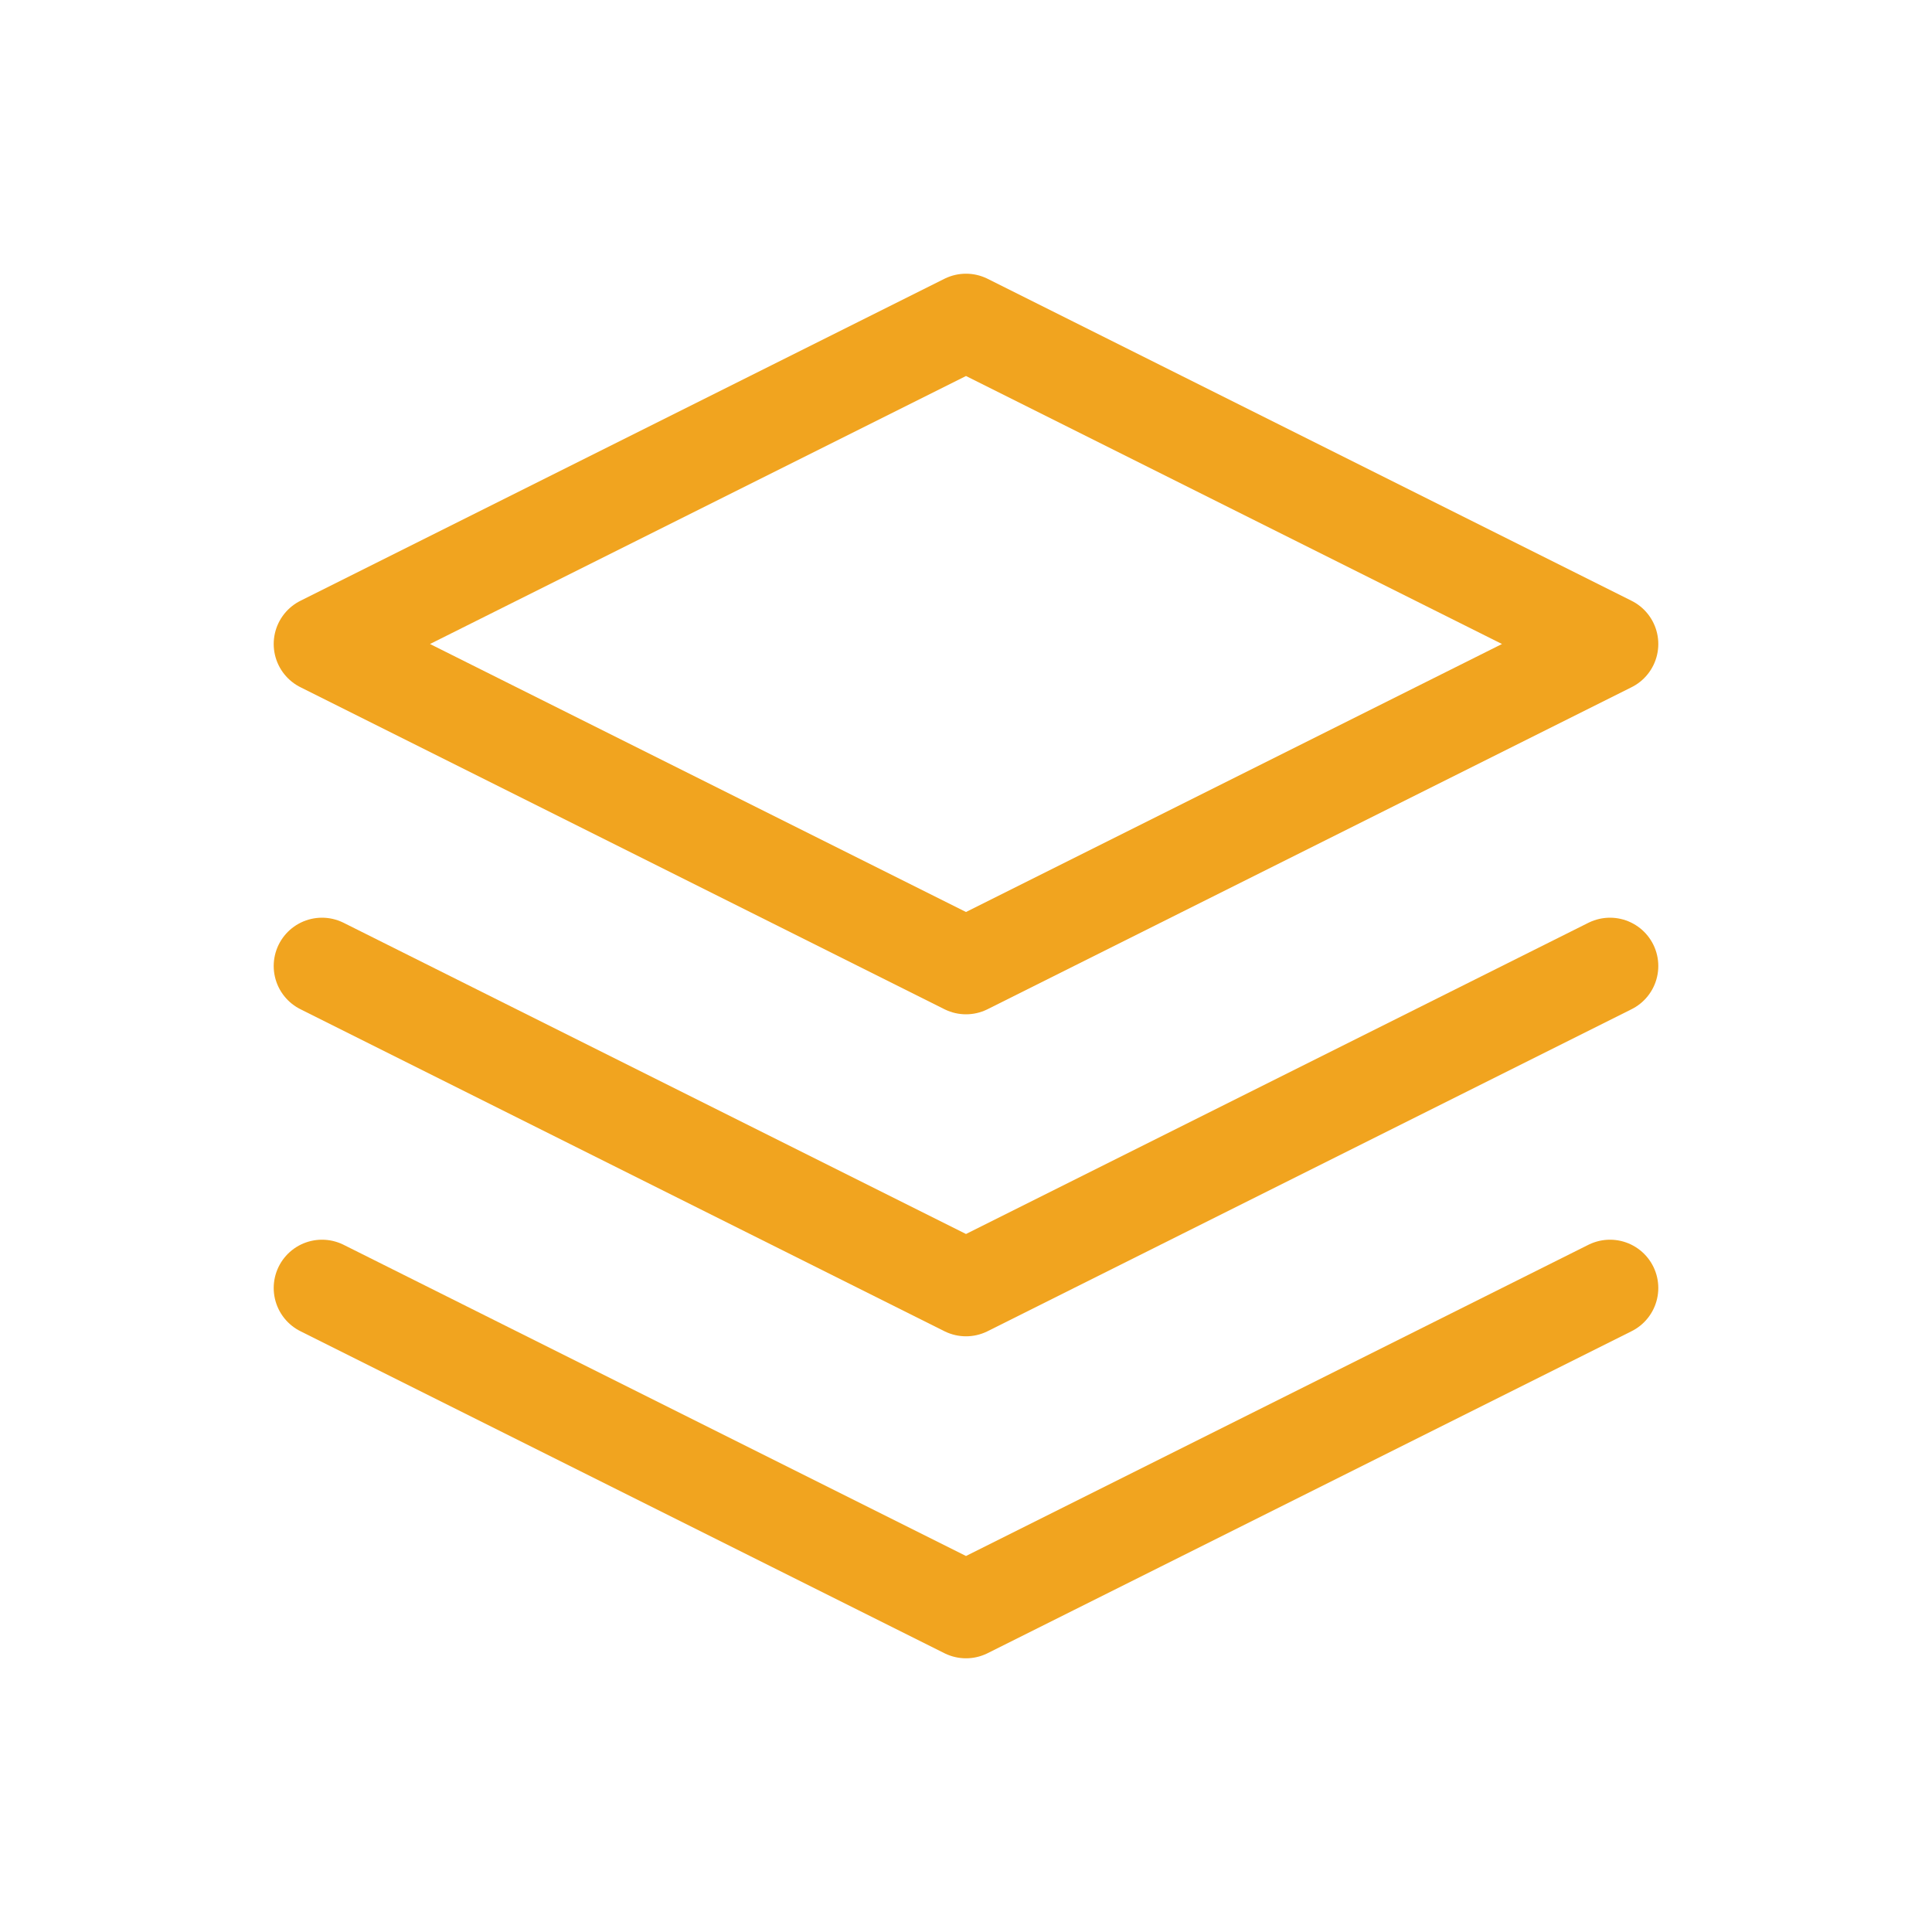 <?xml version="1.0" encoding="UTF-8"?>
<svg xmlns="http://www.w3.org/2000/svg" width="24" height="24" viewBox="0 0 24 24" fill="none">
  <g clip-path="url(#clip0_550_6163)">
    <path d="M12 4L4 8L12 12L20 8L12 4Z" stroke="#F1A41F" stroke-width="1.2" stroke-linecap="round" stroke-linejoin="round"></path>
    <path d="M4 12L12 16L20 12" stroke="#F1A41F" stroke-width="1.2" stroke-linecap="round" stroke-linejoin="round"></path>
    <path d="M4 16L12 20L20 16" stroke="#F1A41F" stroke-width="1.2" stroke-linecap="round" stroke-linejoin="round"></path>
  </g>
  <defs>
    <clipPath id="clip0_550_6163">
      <rect width="24" height="24" fill="white"></rect>
    </clipPath>
  </defs>
</svg>
